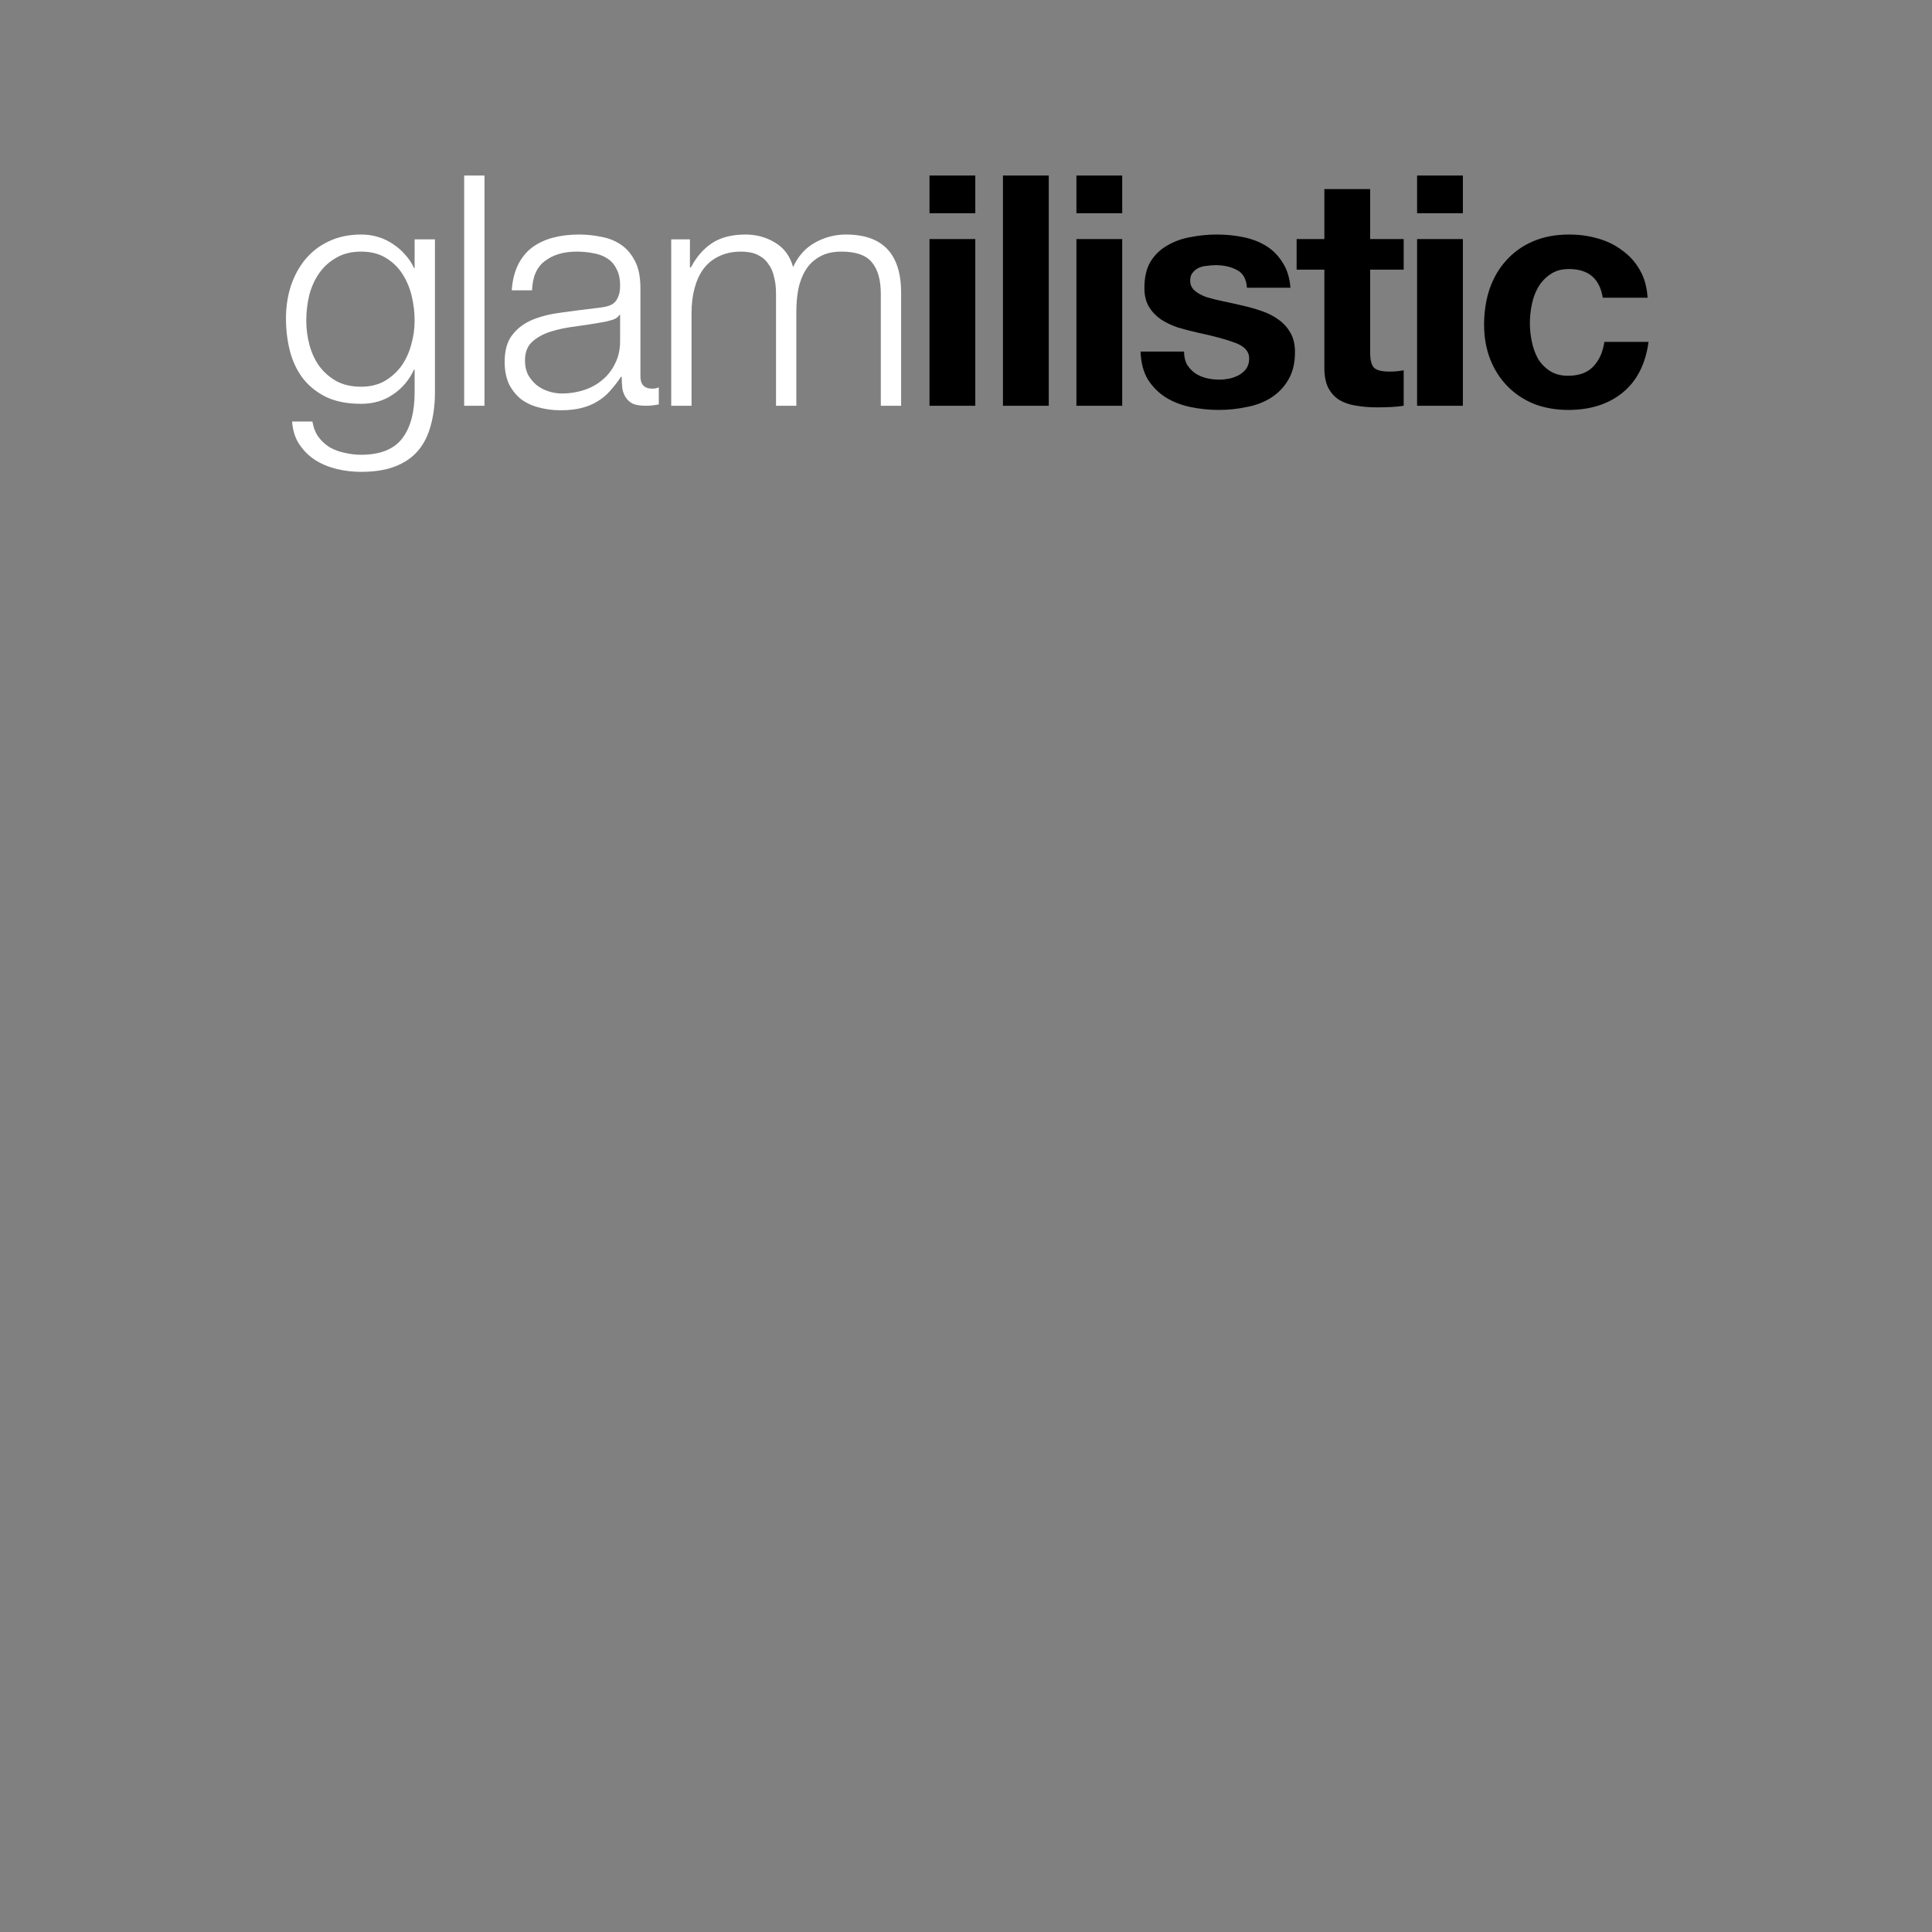 <svg width="719" height="719" viewBox="0 0 719 719" fill="none" xmlns="http://www.w3.org/2000/svg">
<rect x="0" y="0" width="719" height="719" fill="#808080" stroke="none"/>
<mask id="mask0_1348_5291" style="mask-type:alpha" maskUnits="userSpaceOnUse" x="0" y="0" width="719" height="719">
<rect width="719" height="719" fill="#E7E8EA"/>
</mask>
<g mask="url(#mask0_1348_5291)">
<path d="M161.864 145.96V89.08H154.304V99.76H154.064C153.344 98.08 152.304 96.48 150.944 94.96C149.664 93.44 148.184 92.12 146.504 91C144.824 89.8 142.944 88.88 140.864 88.24C138.864 87.6 136.704 87.28 134.384 87.28C129.904 87.28 125.904 88.12 122.384 89.8C118.944 91.4 116.024 93.64 113.624 96.52C111.304 99.32 109.504 102.64 108.224 106.48C107.024 110.24 106.424 114.24 106.424 118.48C106.424 122.88 106.944 127.04 107.984 130.96C109.024 134.8 110.664 138.16 112.904 141.04C115.224 143.92 118.144 146.2 121.664 147.88C125.184 149.48 129.424 150.28 134.384 150.28C138.944 150.28 142.904 149.12 146.264 146.8C149.704 144.48 152.304 141.4 154.064 137.56H154.304V145.96C154.304 153.48 152.744 159.24 149.624 163.24C146.504 167.24 141.424 169.24 134.384 169.24C132.304 169.24 130.264 169 128.264 168.52C126.264 168.12 124.424 167.44 122.744 166.48C121.144 165.52 119.744 164.24 118.544 162.64C117.424 161.12 116.664 159.2 116.264 156.88H108.704C108.944 160.16 109.824 162.96 111.344 165.28C112.944 167.68 114.904 169.64 117.224 171.16C119.624 172.68 122.304 173.8 125.264 174.52C128.224 175.24 131.264 175.6 134.384 175.6C139.424 175.6 143.664 174.92 147.104 173.56C150.624 172.2 153.464 170.24 155.624 167.68C157.784 165.12 159.344 162 160.304 158.32C161.344 154.64 161.864 150.52 161.864 145.96ZM134.384 143.92C130.864 143.92 127.824 143.24 125.264 141.88C122.704 140.44 120.584 138.6 118.904 136.36C117.224 134.04 115.984 131.4 115.184 128.44C114.384 125.48 113.984 122.44 113.984 119.32C113.984 116.12 114.344 113 115.064 109.96C115.864 106.84 117.104 104.08 118.784 101.68C120.464 99.28 122.584 97.36 125.144 95.92C127.704 94.4 130.784 93.64 134.384 93.64C137.984 93.64 141.024 94.4 143.504 95.92C146.064 97.44 148.144 99.44 149.744 101.92C151.344 104.4 152.504 107.16 153.224 110.2C153.944 113.24 154.304 116.28 154.304 119.32C154.304 122.44 153.864 125.48 152.984 128.44C152.184 131.4 150.944 134.04 149.264 136.36C147.584 138.6 145.504 140.44 143.024 141.88C140.544 143.24 137.664 143.92 134.384 143.92ZM172.743 65.32V151H180.303V65.32H172.743ZM190.452 108.04H198.012C198.172 103 199.772 99.36 202.812 97.12C205.852 94.8 209.772 93.64 214.572 93.64C216.812 93.64 218.892 93.84 220.812 94.24C222.812 94.56 224.532 95.2 225.972 96.16C227.492 97.12 228.652 98.44 229.452 100.12C230.332 101.72 230.772 103.8 230.772 106.36C230.772 108.04 230.532 109.4 230.052 110.44C229.652 111.48 229.052 112.32 228.252 112.96C227.452 113.52 226.452 113.92 225.252 114.16C224.052 114.4 222.652 114.6 221.052 114.76C216.972 115.24 212.932 115.76 208.932 116.32C205.012 116.8 201.452 117.68 198.252 118.96C195.132 120.24 192.612 122.12 190.692 124.6C188.772 127 187.812 130.36 187.812 134.68C187.812 137.8 188.332 140.52 189.372 142.84C190.492 145.08 191.972 146.96 193.812 148.48C195.732 149.92 197.932 150.96 200.412 151.6C202.972 152.32 205.692 152.68 208.572 152.68C211.612 152.68 214.212 152.4 216.372 151.84C218.612 151.28 220.572 150.48 222.252 149.44C224.012 148.4 225.572 147.12 226.932 145.6C228.372 144 229.772 142.2 231.132 140.2H231.372C231.372 141.8 231.452 143.28 231.612 144.64C231.852 145.92 232.292 147.04 232.932 148C233.572 148.96 234.452 149.72 235.572 150.28C236.772 150.76 238.332 151 240.252 151C241.292 151 242.132 150.96 242.772 150.88C243.492 150.8 244.292 150.68 245.172 150.52V144.16C244.452 144.48 243.652 144.64 242.772 144.64C239.812 144.64 238.332 143.12 238.332 140.08V107.2C238.332 103.04 237.652 99.68 236.292 97.12C234.932 94.48 233.172 92.44 231.012 91C228.852 89.56 226.412 88.6 223.692 88.12C220.972 87.56 218.252 87.28 215.532 87.28C211.932 87.28 208.652 87.68 205.692 88.48C202.732 89.28 200.132 90.52 197.892 92.2C195.732 93.88 194.012 96.04 192.732 98.68C191.452 101.32 190.692 104.44 190.452 108.04ZM230.772 117.16V127C230.772 130.04 230.172 132.76 228.972 135.16C227.852 137.56 226.292 139.6 224.292 141.28C222.372 142.96 220.092 144.24 217.452 145.12C214.812 146 212.052 146.44 209.172 146.44C207.412 146.44 205.692 146.16 204.012 145.6C202.332 145.04 200.852 144.24 199.572 143.2C198.292 142.08 197.252 140.8 196.452 139.36C195.732 137.84 195.372 136.12 195.372 134.2C195.372 131.16 196.252 128.84 198.012 127.24C199.852 125.56 202.172 124.28 204.972 123.4C207.772 122.52 210.852 121.88 214.212 121.48C217.652 121 220.972 120.48 224.172 119.92C225.212 119.76 226.412 119.48 227.772 119.08C229.132 118.68 230.052 118.04 230.532 117.16H230.772ZM249.798 89.08V151H257.358V116.44C257.358 113.16 257.718 110.16 258.438 107.44C259.158 104.64 260.238 102.24 261.678 100.24C263.198 98.16 265.118 96.56 267.438 95.44C269.838 94.24 272.638 93.64 275.838 93.64C278.238 93.64 280.278 94.04 281.958 94.84C283.638 95.64 284.958 96.76 285.918 98.2C286.958 99.56 287.678 101.2 288.078 103.12C288.558 104.96 288.798 106.92 288.798 109V151H296.358V115.96C296.358 113.08 296.598 110.32 297.078 107.68C297.638 104.96 298.558 102.56 299.838 100.48C301.118 98.4 302.838 96.76 304.998 95.56C307.158 94.28 309.878 93.64 313.158 93.64C318.598 93.64 322.398 95 324.558 97.72C326.718 100.36 327.798 104.24 327.798 109.36V151H335.358V109C335.358 94.52 328.518 87.28 314.838 87.28C310.758 87.28 306.918 88.28 303.318 90.28C299.718 92.28 296.998 95.32 295.158 99.4C294.038 95.32 291.798 92.28 288.438 90.28C285.158 88.28 281.478 87.28 277.398 87.28C272.358 87.28 268.198 88.36 264.918 90.52C261.718 92.68 259.118 95.68 257.118 99.52H256.758V89.08H249.798Z" fill="white"/>
<path d="M362.959 79.36V65.32H345.919V79.36H362.959ZM345.919 88.96V151H362.959V88.96H345.919ZM373.257 65.32V151H390.297V65.32H373.257ZM417.634 79.36V65.32H400.594V79.36H417.634ZM400.594 88.96V151H417.634V88.96H400.594ZM440.652 130.84H424.452C424.612 135 425.532 138.48 427.212 141.28C428.972 144 431.172 146.2 433.812 147.88C436.532 149.56 439.612 150.76 443.052 151.48C446.492 152.2 450.012 152.56 453.612 152.56C457.132 152.56 460.572 152.2 463.932 151.48C467.372 150.84 470.412 149.68 473.052 148C475.692 146.32 477.812 144.12 479.412 141.4C481.092 138.6 481.932 135.16 481.932 131.08C481.932 128.2 481.372 125.8 480.252 123.88C479.132 121.88 477.652 120.24 475.812 118.96C473.972 117.6 471.852 116.52 469.452 115.72C467.132 114.92 464.732 114.24 462.252 113.68C459.852 113.12 457.492 112.6 455.172 112.12C452.852 111.64 450.772 111.12 448.932 110.56C447.172 109.92 445.732 109.12 444.612 108.16C443.492 107.2 442.932 105.96 442.932 104.44C442.932 103.16 443.252 102.16 443.892 101.44C444.532 100.64 445.292 100.04 446.172 99.64C447.132 99.24 448.172 99 449.292 98.92C450.412 98.76 451.452 98.68 452.412 98.68C455.452 98.68 458.092 99.28 460.332 100.48C462.572 101.6 463.812 103.8 464.052 107.08H480.252C479.932 103.24 478.932 100.08 477.252 97.6C475.652 95.04 473.612 93 471.132 91.48C468.652 89.96 465.812 88.88 462.612 88.24C459.492 87.6 456.252 87.28 452.892 87.28C449.532 87.28 446.252 87.6 443.052 88.24C439.852 88.8 436.972 89.84 434.412 91.36C431.852 92.8 429.772 94.8 428.172 97.36C426.652 99.92 425.892 103.2 425.892 107.2C425.892 109.92 426.452 112.24 427.572 114.16C428.692 116 430.172 117.56 432.012 118.84C433.852 120.04 435.932 121.04 438.252 121.84C440.652 122.56 443.092 123.2 445.572 123.76C451.652 125.04 456.372 126.32 459.732 127.6C463.172 128.88 464.892 130.8 464.892 133.36C464.892 134.88 464.532 136.16 463.812 137.2C463.092 138.16 462.172 138.96 461.052 139.6C460.012 140.16 458.812 140.6 457.452 140.92C456.172 141.16 454.932 141.28 453.732 141.28C452.052 141.28 450.412 141.08 448.812 140.68C447.292 140.28 445.932 139.68 444.732 138.88C443.532 138 442.532 136.92 441.732 135.64C441.012 134.28 440.652 132.68 440.652 130.84ZM509.905 88.96V70.36H492.865V88.96H482.545V100.36H492.865V136.96C492.865 140.08 493.385 142.6 494.425 144.52C495.465 146.44 496.865 147.92 498.625 148.96C500.465 150 502.545 150.68 504.865 151C507.265 151.4 509.785 151.6 512.425 151.6C514.105 151.6 515.825 151.56 517.585 151.48C519.345 151.4 520.945 151.24 522.385 151V137.8C521.585 137.96 520.745 138.08 519.865 138.16C518.985 138.24 518.065 138.28 517.105 138.28C514.225 138.28 512.305 137.8 511.345 136.84C510.385 135.88 509.905 133.96 509.905 131.08V100.36H522.385V88.96H509.905ZM544.412 79.36V65.32H527.372V79.36H544.412ZM527.372 88.96V151H544.412V88.96H527.372ZM596.47 110.8H613.15C612.91 106.8 611.95 103.36 610.27 100.48C608.59 97.52 606.39 95.08 603.67 93.16C601.03 91.16 597.99 89.68 594.55 88.72C591.19 87.76 587.67 87.28 583.99 87.28C578.95 87.28 574.47 88.12 570.55 89.8C566.63 91.48 563.31 93.84 560.59 96.88C557.87 99.84 555.79 103.4 554.35 107.56C552.99 111.64 552.31 116.08 552.31 120.88C552.31 125.52 553.07 129.8 554.59 133.72C556.11 137.56 558.23 140.88 560.95 143.68C563.67 146.48 566.95 148.68 570.79 150.28C574.71 151.8 578.99 152.56 583.63 152.56C591.87 152.56 598.63 150.4 603.91 146.08C609.19 141.76 612.39 135.48 613.51 127.24H597.07C596.51 131.08 595.11 134.16 592.87 136.48C590.71 138.72 587.59 139.84 583.51 139.84C580.87 139.84 578.63 139.24 576.79 138.04C574.95 136.84 573.47 135.32 572.35 133.48C571.31 131.56 570.55 129.44 570.07 127.12C569.59 124.8 569.35 122.52 569.35 120.28C569.35 117.96 569.59 115.64 570.07 113.32C570.55 110.92 571.35 108.76 572.47 106.84C573.67 104.84 575.19 103.24 577.03 102.04C578.87 100.76 581.15 100.12 583.87 100.12C591.15 100.12 595.35 103.68 596.47 110.8Z" fill="black"/>
</g>
</svg>
